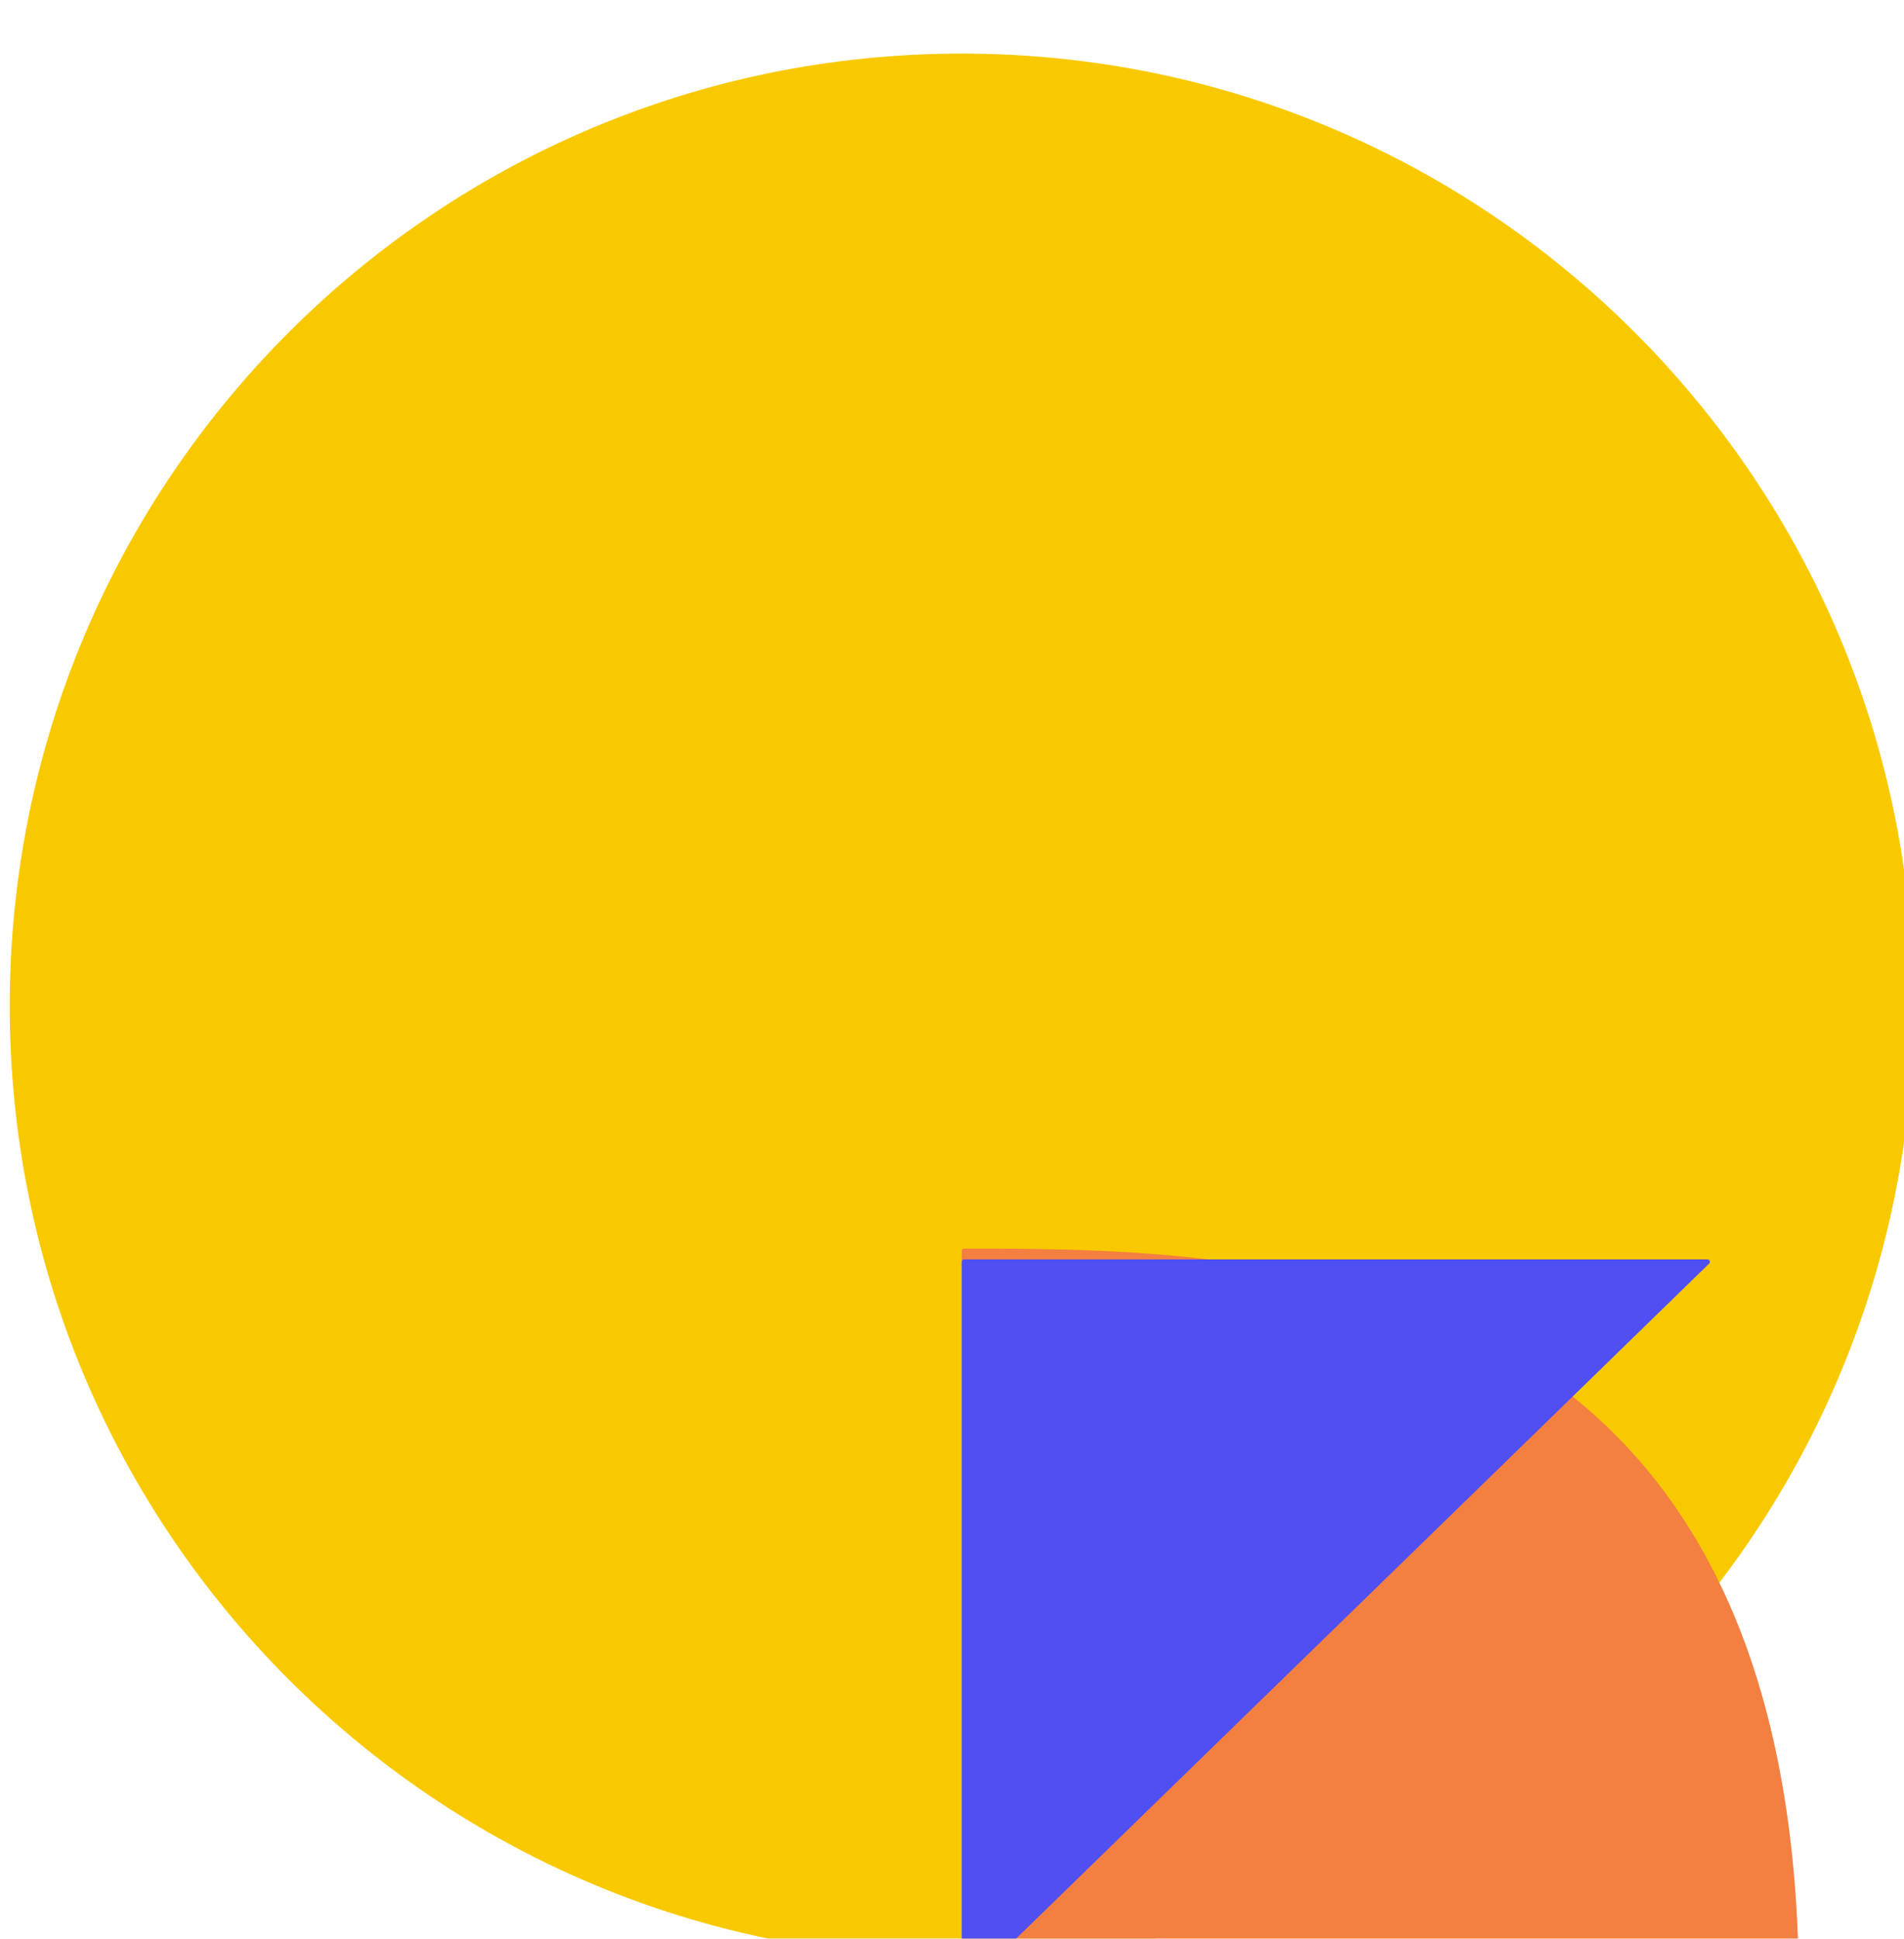 <svg width="391" height="398" viewBox="0 0 391 398" fill="none" xmlns="http://www.w3.org/2000/svg">
<g filter="url(#filter0_i_1_2021)">
<g filter="url(#filter1_i_1_2021)">
<path d="M391 195.5C391 303.472 303.472 391 195.5 391C87.528 391 0 303.472 0 195.5C0 87.528 87.528 0 195.5 0C303.472 0 391 87.528 391 195.5Z" fill="#F9C900"/>
</g>
<g filter="url(#filter2_i_1_2021)">
<path d="M196 397.825L366.919 397.825C367.195 397.825 367.419 397.586 367.419 397.309C367.166 245.731 255.556 245.318 195.989 245.316C195.712 245.316 195.501 245.54 195.501 245.816L195.5 397.325C195.5 397.601 195.724 397.825 196 397.825Z" fill="#F37F41"/>
</g>
<g filter="url(#filter3_i_1_2021)">
<path d="M196 247.526L348.64 247.526C349.088 247.526 349.31 248.072 348.989 248.385L196.348 396.998C196.032 397.306 195.5 397.082 195.5 396.64L195.5 248.026C195.5 247.75 195.724 247.526 196 247.526Z" fill="#5050F2"/>
</g>
</g>
<defs>
<filter id="filter0_i_1_2021" x="0" y="0" width="393" height="404.825" filterUnits="userSpaceOnUse" color-interpolation-filters="sRGB">
<feFlood flood-opacity="0" result="BackgroundImageFix"/>
<feBlend mode="normal" in="SourceGraphic" in2="BackgroundImageFix" result="shape"/>
<feColorMatrix in="SourceAlpha" type="matrix" values="0 0 0 0 0 0 0 0 0 0 0 0 0 0 0 0 0 0 127 0" result="hardAlpha"/>
<feOffset dx="2" dy="7"/>
<feGaussianBlur stdDeviation="13.5"/>
<feComposite in2="hardAlpha" operator="arithmetic" k2="-1" k3="1"/>
<feColorMatrix type="matrix" values="0 0 0 0 0 0 0 0 0 0 0 0 0 0 0 0 0 0 0.51 0"/>
<feBlend mode="normal" in2="shape" result="effect1_innerShadow_1_2021"/>
</filter>
<filter id="filter1_i_1_2021" x="0" y="0" width="391" height="395" filterUnits="userSpaceOnUse" color-interpolation-filters="sRGB">
<feFlood flood-opacity="0" result="BackgroundImageFix"/>
<feBlend mode="normal" in="SourceGraphic" in2="BackgroundImageFix" result="shape"/>
<feColorMatrix in="SourceAlpha" type="matrix" values="0 0 0 0 0 0 0 0 0 0 0 0 0 0 0 0 0 0 127 0" result="hardAlpha"/>
<feOffset dy="4"/>
<feGaussianBlur stdDeviation="13.5"/>
<feComposite in2="hardAlpha" operator="arithmetic" k2="-1" k3="1"/>
<feColorMatrix type="matrix" values="0 0 0 0 0 0 0 0 0 0 0 0 0 0 0 0 0 0 0.48 0"/>
<feBlend mode="normal" in2="shape" result="effect1_innerShadow_1_2021"/>
</filter>
<filter id="filter2_i_1_2021" x="195.501" y="245.316" width="171.918" height="156.508" filterUnits="userSpaceOnUse" color-interpolation-filters="sRGB">
<feFlood flood-opacity="0" result="BackgroundImageFix"/>
<feBlend mode="normal" in="SourceGraphic" in2="BackgroundImageFix" result="shape"/>
<feColorMatrix in="SourceAlpha" type="matrix" values="0 0 0 0 0 0 0 0 0 0 0 0 0 0 0 0 0 0 127 0" result="hardAlpha"/>
<feOffset dy="4"/>
<feGaussianBlur stdDeviation="13.5"/>
<feComposite in2="hardAlpha" operator="arithmetic" k2="-1" k3="1"/>
<feColorMatrix type="matrix" values="0 0 0 0 0 0 0 0 0 0 0 0 0 0 0 0 0 0 0.48 0"/>
<feBlend mode="normal" in2="shape" result="effect1_innerShadow_1_2021"/>
</filter>
<filter id="filter3_i_1_2021" x="195.5" y="247.526" width="153.641" height="153.614" filterUnits="userSpaceOnUse" color-interpolation-filters="sRGB">
<feFlood flood-opacity="0" result="BackgroundImageFix"/>
<feBlend mode="normal" in="SourceGraphic" in2="BackgroundImageFix" result="shape"/>
<feColorMatrix in="SourceAlpha" type="matrix" values="0 0 0 0 0 0 0 0 0 0 0 0 0 0 0 0 0 0 127 0" result="hardAlpha"/>
<feOffset dy="4"/>
<feGaussianBlur stdDeviation="13.5"/>
<feComposite in2="hardAlpha" operator="arithmetic" k2="-1" k3="1"/>
<feColorMatrix type="matrix" values="0 0 0 0 0 0 0 0 0 0 0 0 0 0 0 0 0 0 0.48 0"/>
<feBlend mode="normal" in2="shape" result="effect1_innerShadow_1_2021"/>
</filter>
</defs>
</svg>
